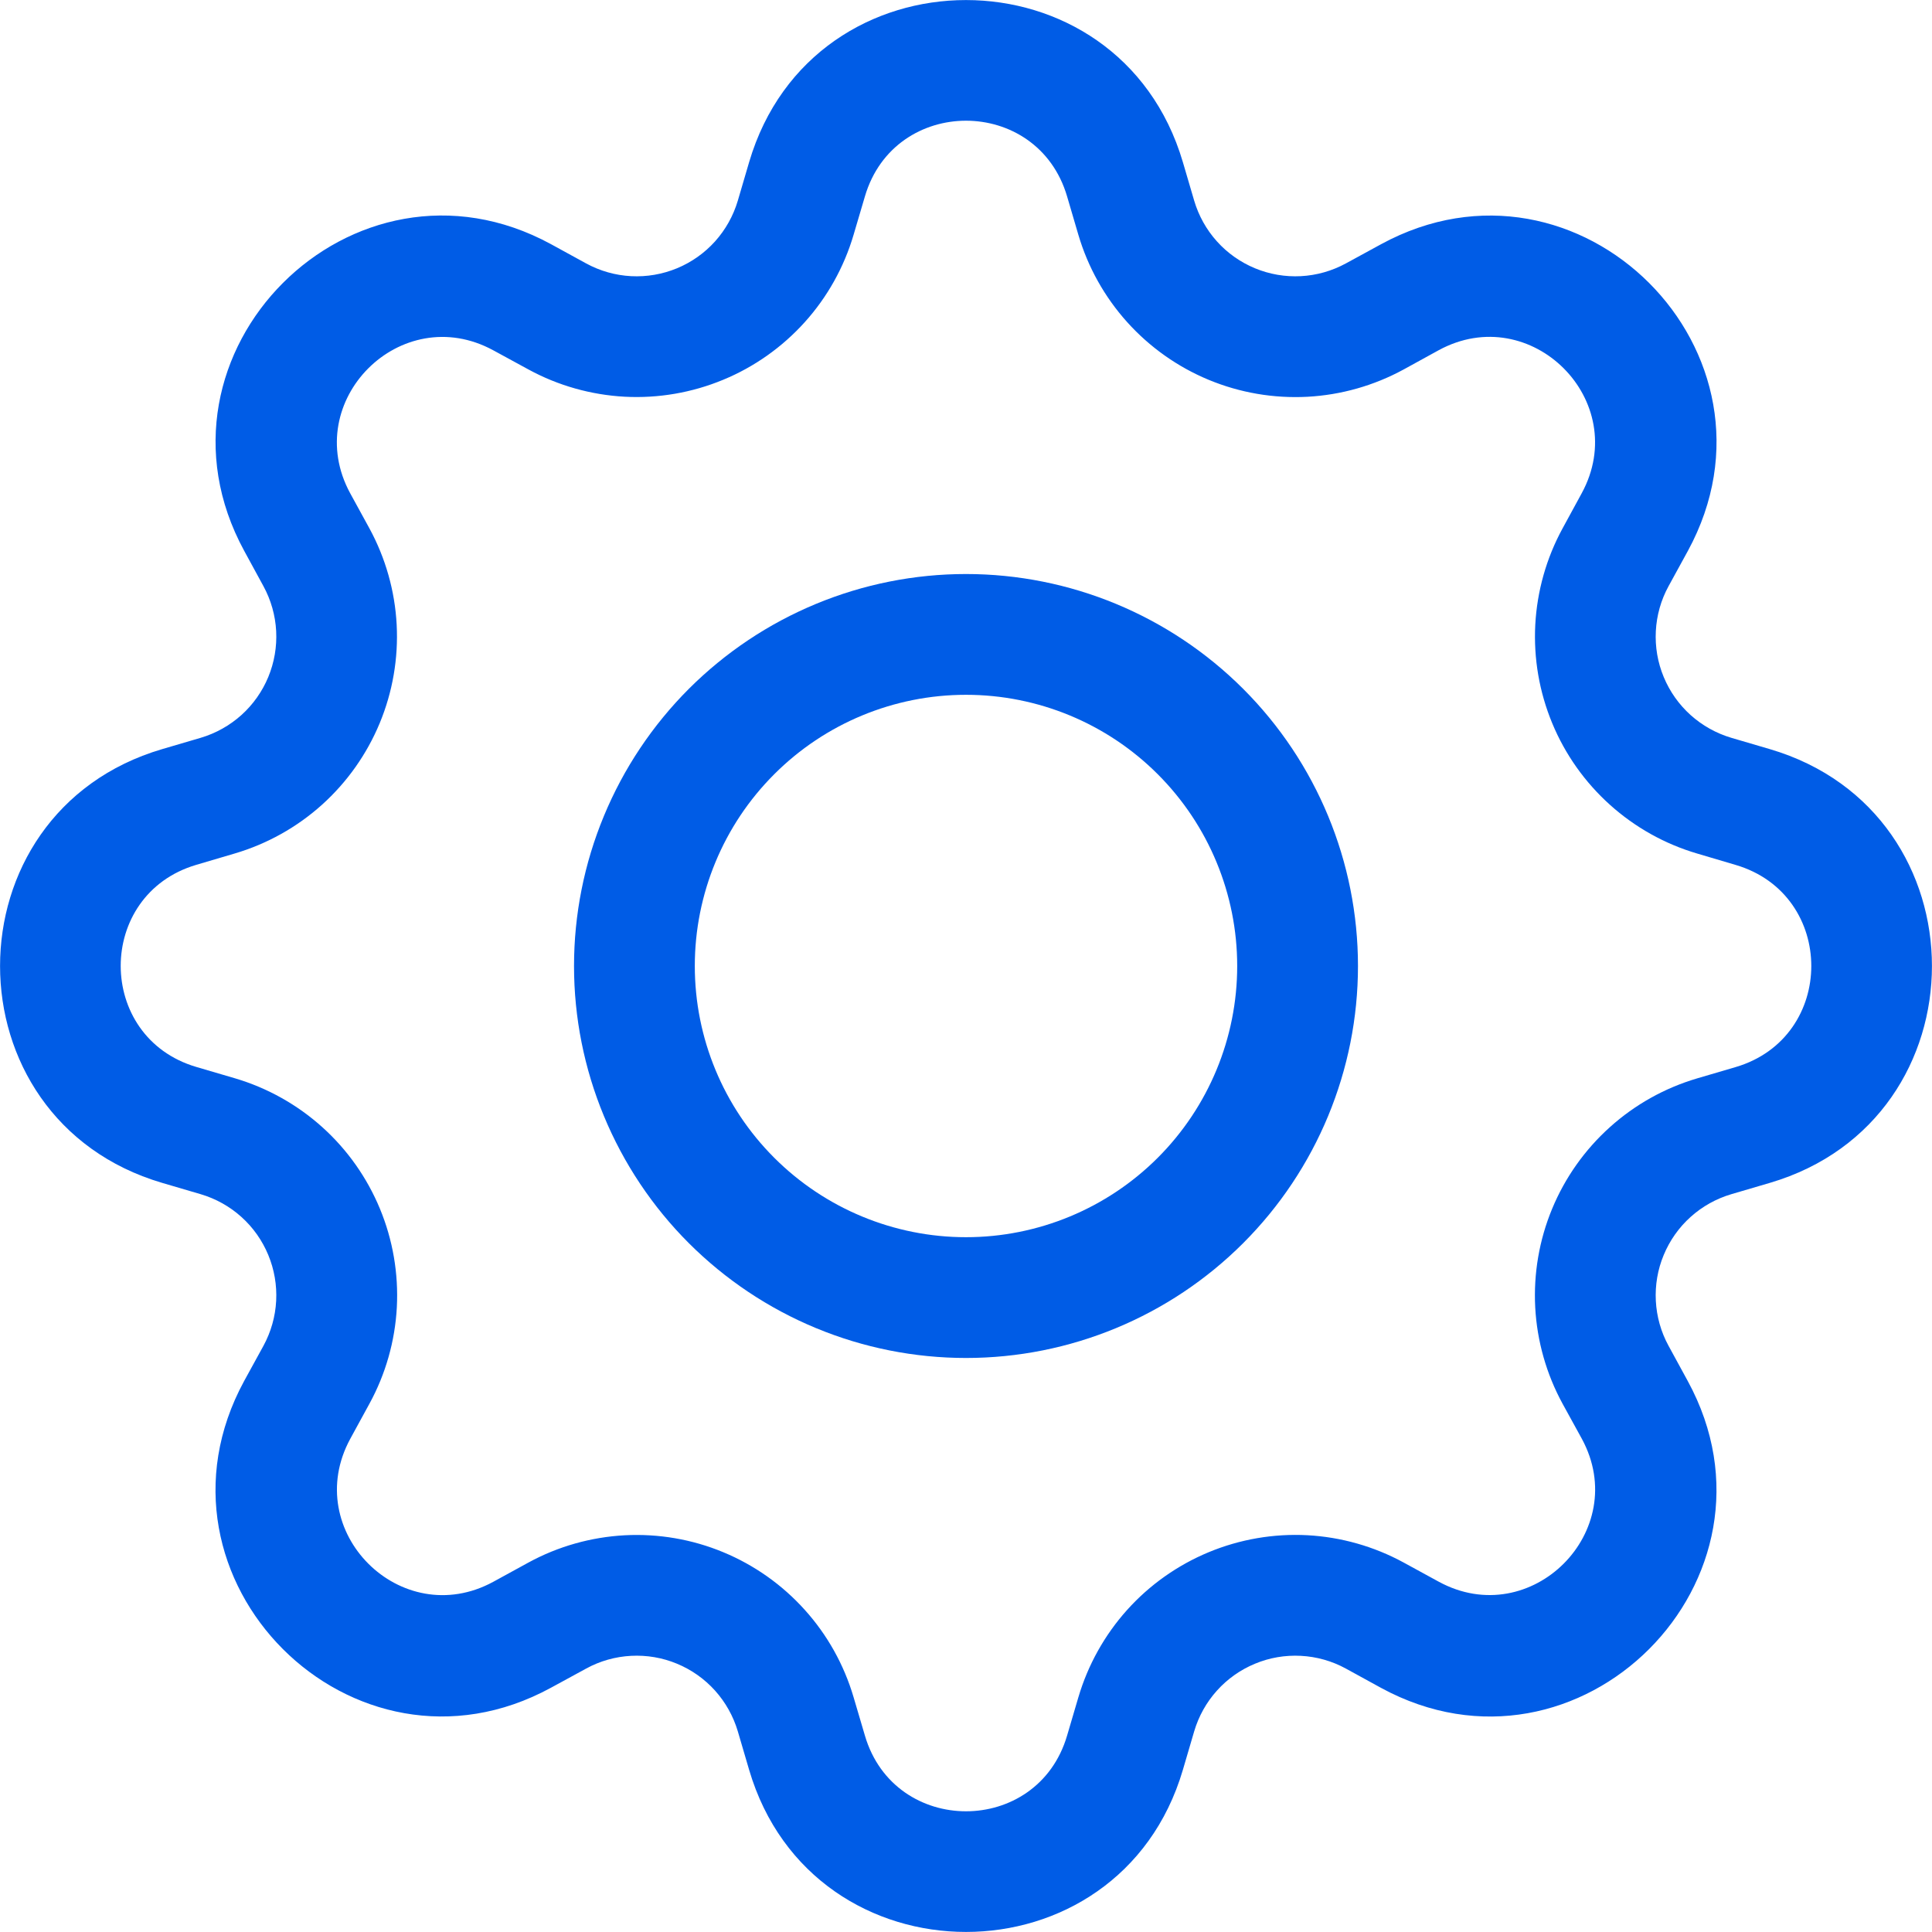 <svg width="35" height="35" viewBox="0 0 35 35" fill="none" xmlns="http://www.w3.org/2000/svg">
<g clip-path="url(#clip0_483_2305)">
<path d="M17.5 10.399C16.568 10.399 15.644 10.583 14.783 10.94C13.921 11.297 13.139 11.82 12.479 12.479C11.82 13.139 11.297 13.921 10.94 14.783C10.583 15.644 10.399 16.568 10.399 17.5C10.399 18.433 10.583 19.356 10.94 20.217C11.297 21.079 11.82 21.862 12.479 22.521C13.139 23.18 13.921 23.703 14.783 24.06C15.644 24.417 16.568 24.601 17.5 24.601C19.383 24.601 21.189 23.853 22.521 22.521C23.853 21.189 24.601 19.383 24.601 17.5C24.601 15.617 23.853 13.811 22.521 12.479C21.189 11.148 19.383 10.399 17.5 10.399ZM12.587 17.5C12.587 16.197 13.104 14.947 14.026 14.026C14.947 13.104 16.197 12.587 17.5 12.587C18.803 12.587 20.053 13.104 20.974 14.026C21.895 14.947 22.413 16.197 22.413 17.5C22.413 18.803 21.895 20.053 20.974 20.974C20.053 21.895 18.803 22.413 17.5 22.413C16.197 22.413 14.947 21.895 14.026 20.974C13.104 20.053 12.587 18.803 12.587 17.5Z" fill="#005CE6"/>
<path d="M21.429 2.938C20.276 -0.978 14.724 -0.978 13.571 2.938L13.366 3.636C13.285 3.909 13.144 4.161 12.954 4.373C12.763 4.585 12.528 4.751 12.265 4.86C12.001 4.969 11.717 5.018 11.432 5.003C11.148 4.988 10.87 4.909 10.62 4.773L9.981 4.423C6.394 2.472 2.472 6.396 4.425 9.981L4.773 10.62C4.909 10.87 4.988 11.148 5.003 11.432C5.018 11.717 4.969 12.001 4.86 12.265C4.751 12.528 4.585 12.763 4.373 12.954C4.161 13.144 3.909 13.285 3.636 13.366L2.938 13.571C-0.978 14.724 -0.978 20.276 2.938 21.429L3.636 21.634C3.909 21.715 4.161 21.855 4.373 22.046C4.585 22.236 4.751 22.472 4.86 22.735C4.969 22.998 5.018 23.283 5.003 23.567C4.988 23.852 4.909 24.129 4.773 24.38L4.423 25.018C2.472 28.606 6.394 32.53 9.981 30.575L10.62 30.227C10.87 30.09 11.148 30.012 11.432 29.997C11.717 29.982 12.001 30.03 12.265 30.14C12.528 30.249 12.763 30.415 12.954 30.627C13.144 30.839 13.285 31.091 13.366 31.364L13.571 32.062C14.724 35.978 20.276 35.978 21.429 32.062L21.634 31.364C21.715 31.091 21.855 30.839 22.046 30.627C22.236 30.415 22.472 30.249 22.735 30.14C22.998 30.03 23.283 29.982 23.567 29.997C23.852 30.012 24.129 30.09 24.38 30.227L25.018 30.577C28.606 32.53 32.53 28.604 30.575 25.018L30.227 24.38C30.09 24.129 30.012 23.852 29.997 23.567C29.982 23.283 30.03 22.998 30.14 22.735C30.249 22.472 30.415 22.236 30.627 22.046C30.839 21.855 31.091 21.715 31.364 21.634L32.062 21.429C35.978 20.276 35.978 14.724 32.062 13.571L31.364 13.366C31.091 13.285 30.839 13.144 30.627 12.954C30.415 12.763 30.249 12.528 30.14 12.265C30.03 12.001 29.982 11.717 29.997 11.432C30.012 11.148 30.09 10.87 30.227 10.62L30.577 9.981C32.53 6.394 28.604 2.472 25.018 4.425L24.38 4.773C24.129 4.909 23.852 4.988 23.567 5.003C23.283 5.018 22.998 4.969 22.735 4.86C22.472 4.751 22.236 4.585 22.046 4.373C21.855 4.161 21.715 3.909 21.634 3.636L21.429 2.938ZM15.669 3.557C16.207 1.73 18.793 1.73 19.331 3.557L19.536 4.255C19.709 4.841 20.011 5.381 20.42 5.836C20.829 6.29 21.334 6.648 21.899 6.882C22.464 7.116 23.074 7.22 23.685 7.188C24.295 7.155 24.891 6.986 25.427 6.694L26.064 6.344C27.735 5.436 29.564 7.262 28.654 8.936L28.306 9.575C28.014 10.111 27.846 10.707 27.813 11.317C27.781 11.928 27.886 12.537 28.12 13.102C28.354 13.667 28.712 14.172 29.166 14.58C29.621 14.989 30.161 15.291 30.747 15.463L31.443 15.669C33.27 16.207 33.27 18.793 31.443 19.331L30.745 19.536C30.159 19.709 29.618 20.011 29.164 20.42C28.709 20.829 28.352 21.334 28.118 21.899C27.884 22.464 27.78 23.074 27.812 23.685C27.845 24.295 28.014 24.891 28.306 25.427L28.656 26.064C29.564 27.735 27.737 29.564 26.064 28.654L25.427 28.306C24.89 28.014 24.295 27.845 23.684 27.812C23.073 27.78 22.463 27.885 21.898 28.119C21.334 28.353 20.828 28.71 20.419 29.165C20.011 29.62 19.709 30.161 19.536 30.747L19.331 31.443C18.793 33.27 16.207 33.27 15.669 31.443L15.463 30.745C15.29 30.159 14.989 29.619 14.58 29.165C14.171 28.71 13.666 28.353 13.101 28.119C12.537 27.885 11.927 27.781 11.317 27.813C10.707 27.846 10.111 28.014 9.575 28.306L8.936 28.656C7.265 29.564 5.436 27.737 6.346 26.064L6.694 25.427C6.987 24.89 7.156 24.295 7.189 23.684C7.221 23.073 7.117 22.463 6.883 21.898C6.649 21.333 6.292 20.827 5.837 20.418C5.382 20.009 4.841 19.707 4.255 19.534L3.557 19.329C1.73 18.791 1.73 16.205 3.557 15.667L4.255 15.461C4.84 15.288 5.38 14.986 5.834 14.578C6.288 14.169 6.645 13.664 6.879 13.1C7.113 12.536 7.218 11.926 7.186 11.316C7.154 10.706 6.985 10.111 6.694 9.575L6.344 8.936C5.436 7.265 7.262 5.436 8.936 6.346L9.575 6.694C10.111 6.986 10.707 7.154 11.317 7.187C11.927 7.219 12.537 7.114 13.101 6.88C13.666 6.647 14.171 6.289 14.58 5.835C14.989 5.381 15.29 4.841 15.463 4.255L15.669 3.557Z" fill="#005CE6"/>
</g>
<defs>
<clipPath id="clip0_483_2305">
<rect width="35" height="35" fill="white"/>
</clipPath>
</defs>
</svg>
